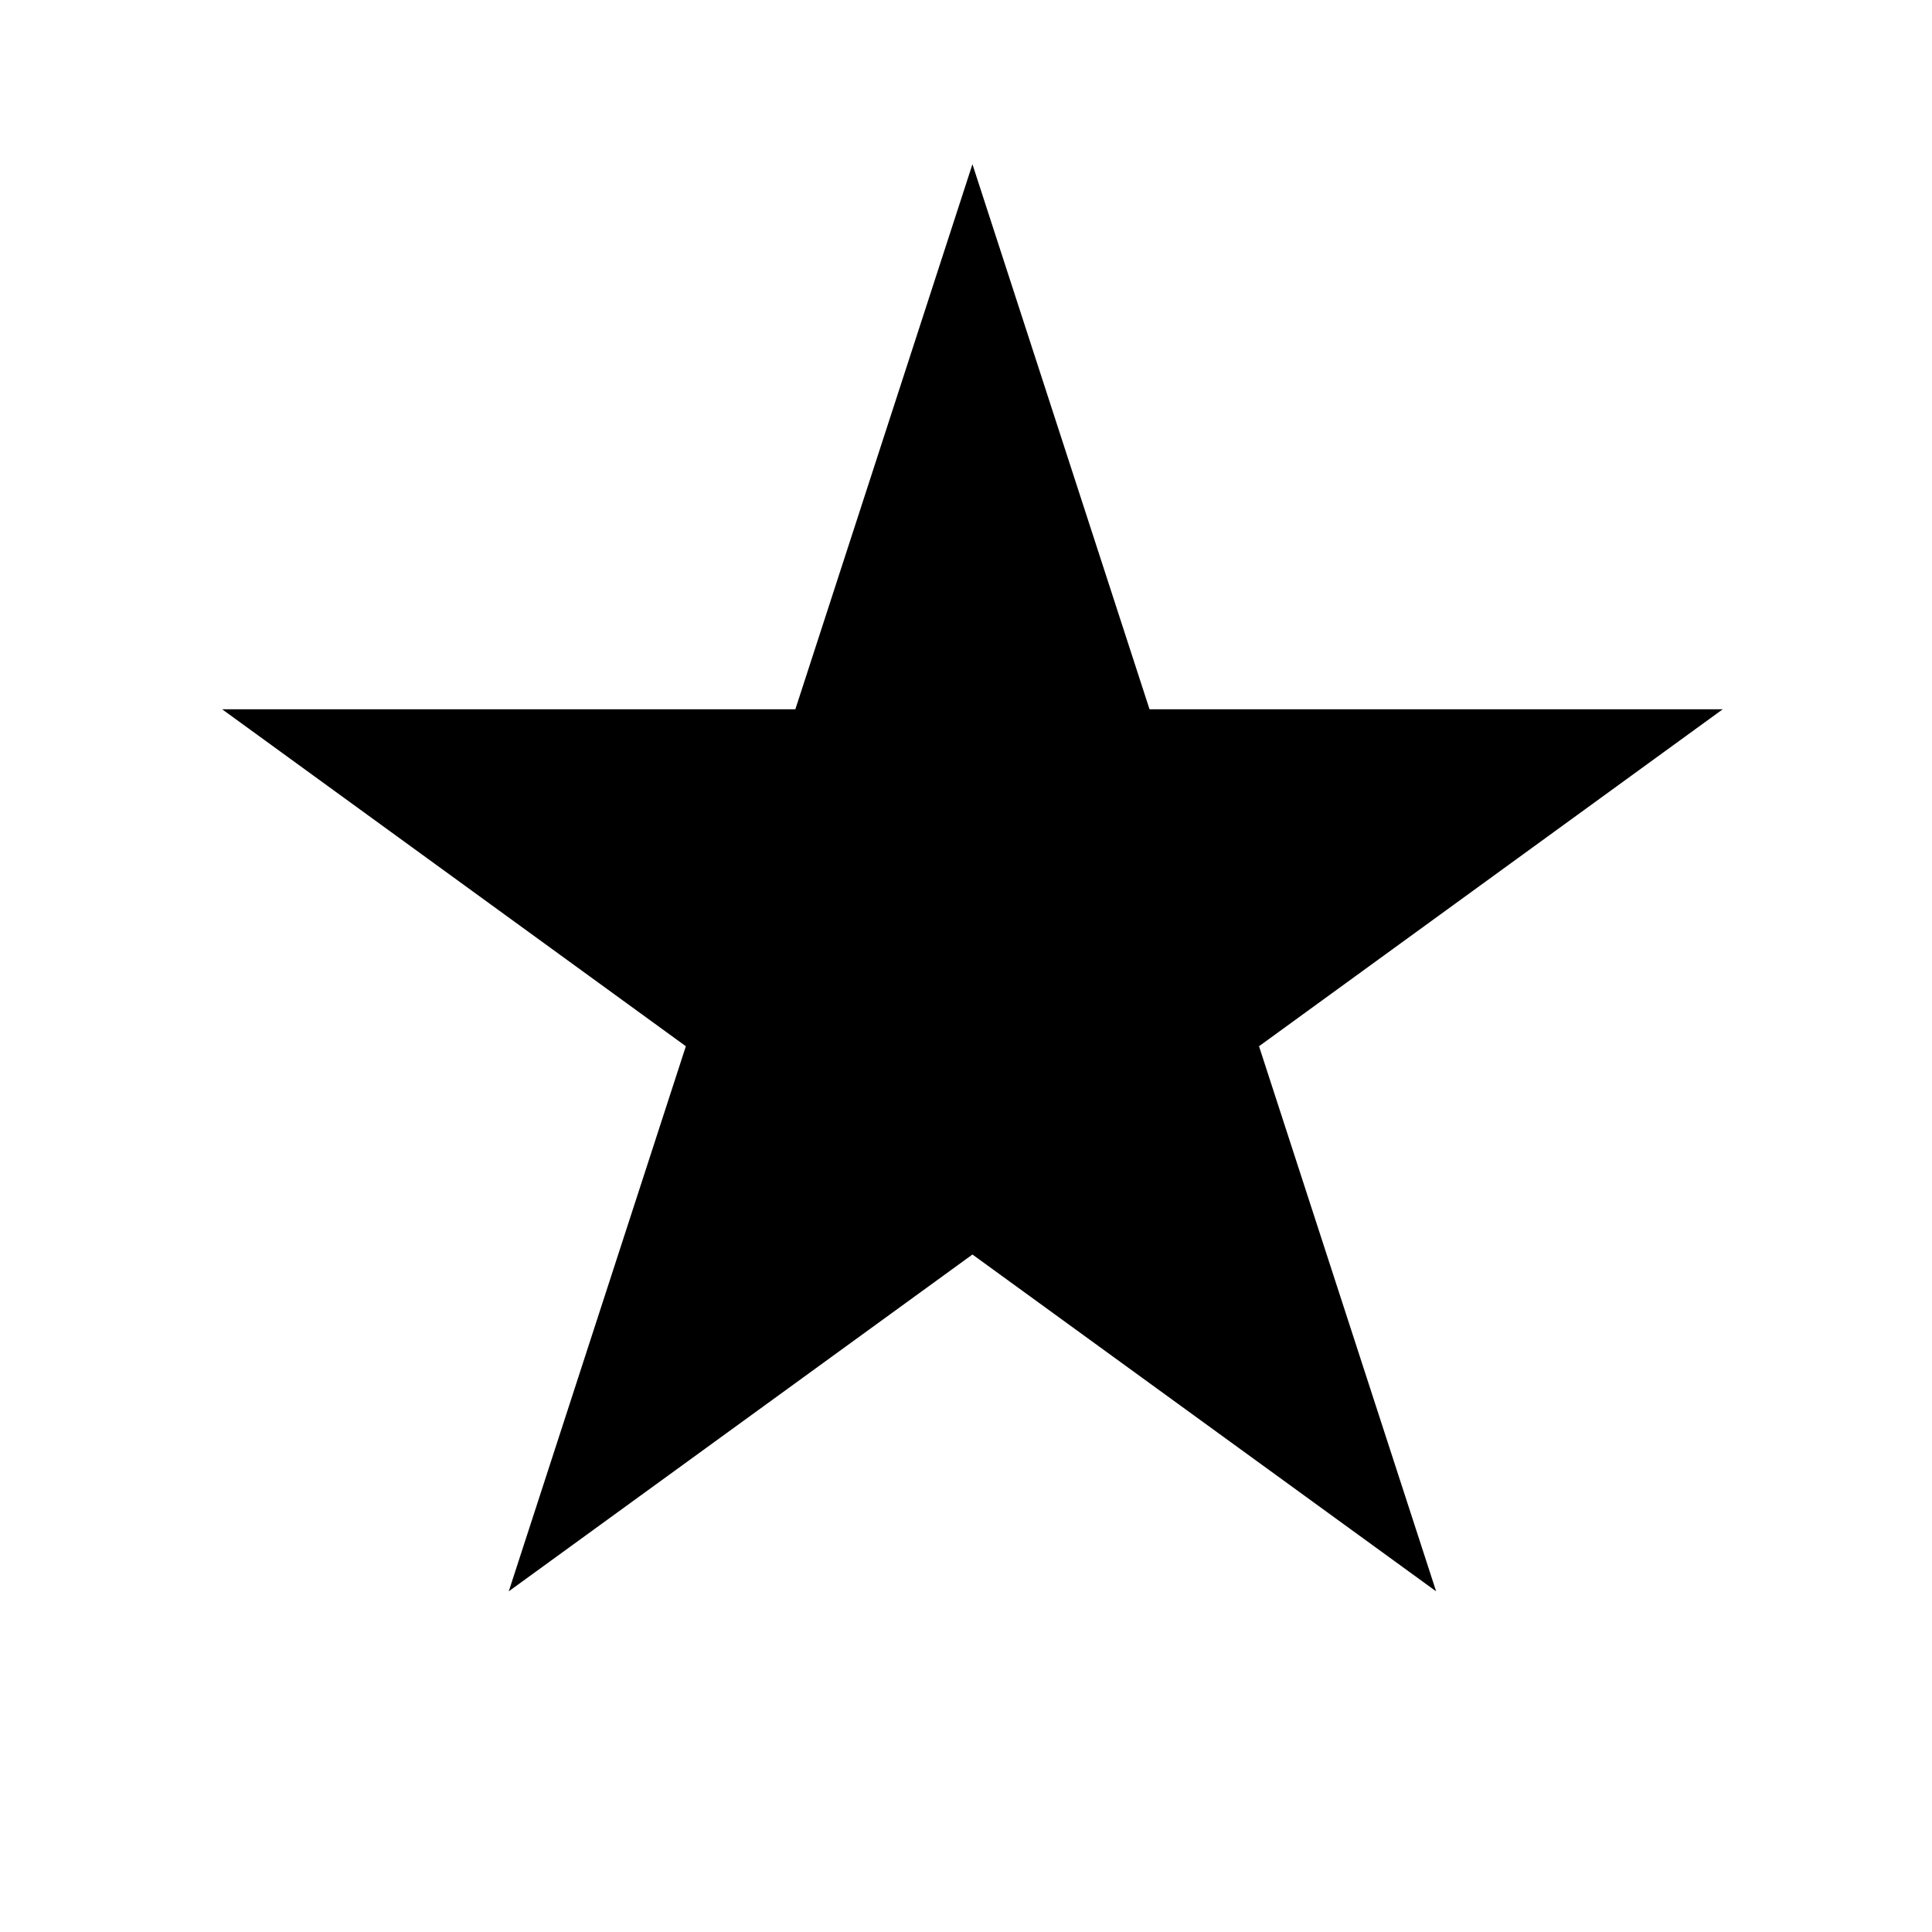 <svg width="15" height="15" viewBox="0 0 15 15" fill="none" xmlns="http://www.w3.org/2000/svg">
<path d="M7.55 1.275L8.925 5.507H13.375L9.775 8.123L11.15 12.355L7.55 9.74L3.95 12.355L5.325 8.123L1.725 5.507H6.175L7.55 1.275Z" fill="black"/>
</svg>
